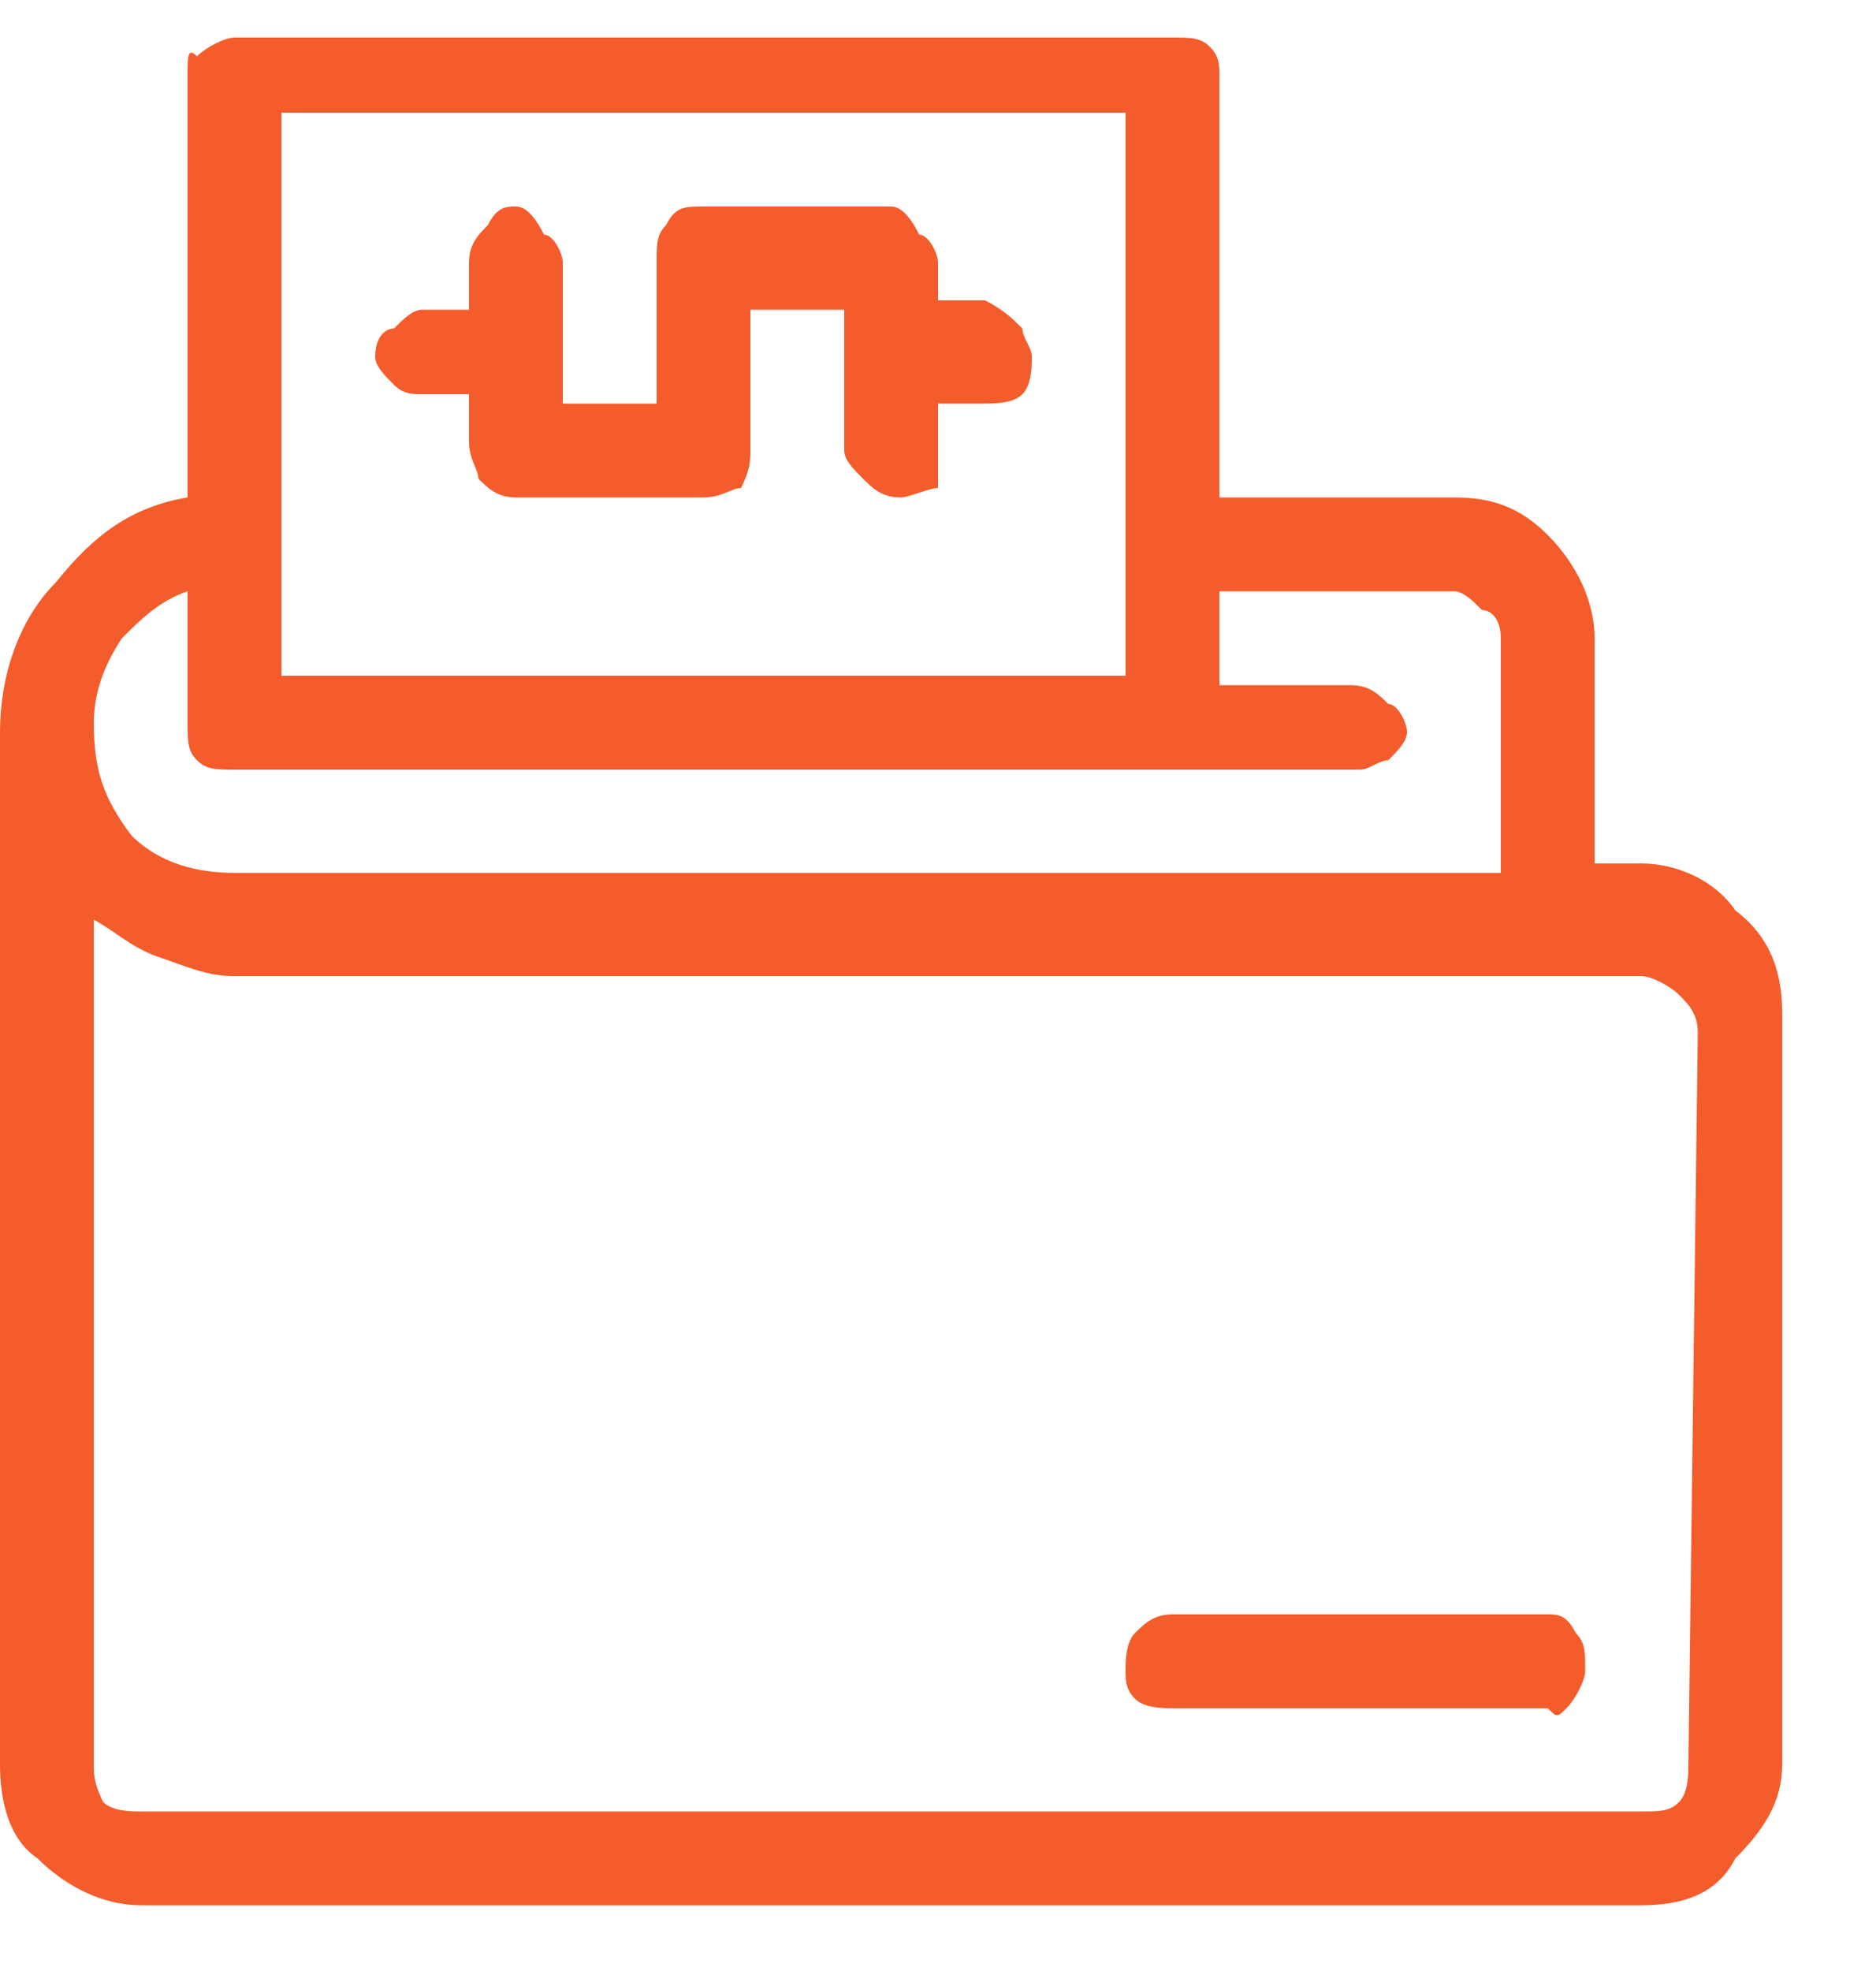 <svg xmlns="http://www.w3.org/2000/svg" id="Calque_1" viewBox="0 0 20 21"><path d="M17.5,9.2h-.5v-2.4c0-.4-.2-.8-.5-1.1-.3-.3-.6-.4-1-.4h-2.5V.8c0-.1,0-.2-.1-.3-.1-.1-.2-.1-.4-.1H2.5c-.1,0-.3,.1-.4,.2-.1-.1-.1,0-.1,.2V5.3c-.6,.1-1,.4-1.4,.9-.4,.4-.6,1-.6,1.6v11c0,.4,.1,.8,.4,1,.3,.3,.7,.5,1.1,.5H17.5c.4,0,.8-.1,1-.5,.3-.3,.5-.6,.5-1V10.8c0-.4-.1-.8-.5-1.1-.2-.3-.6-.5-1-.5ZM3,1.2H12V7.2H3V1.2Zm-1,5.1v1.4c0,.2,0,.3,.1,.4s.2,.1,.4,.1H14.5c.1,0,.2-.1,.3-.1,.1-.1,.2-.2,.2-.3s-.1-.3-.2-.3c-.1-.1-.2-.2-.4-.2h-1.4v-1h2.5c.1,0,.2,.1,.3,.2,.1,0,.2,.1,.2,.3v2.5H2.5c-.4,0-.8-.1-1.1-.4-.3-.4-.4-.7-.4-1.2,0-.3,.1-.6,.3-.9,.2-.2,.4-.4,.7-.5h0Zm16,12.5c0,.1,0,.3-.1,.4s-.2,.1-.4,.1H1.5c-.1,0-.3,0-.4-.1-.1-.2-.1-.3-.1-.4V9.8c.2,.1,.4,.3,.7,.4,.3,.1,.5,.2,.8,.2h15c.1,0,.3,.1,.4,.2,.1,.1,.2,.2,.2,.4l-.1,7.8h0ZM10.5,3.2h-.5v-.4c0-.1-.1-.3-.2-.3-.1-.2-.2-.3-.3-.3h-2c-.2,0-.3,0-.4,.2-.1,.1-.1,.2-.1,.4v1.5h-1v-1.5c0-.1-.1-.3-.2-.3-.1-.2-.2-.3-.3-.3s-.2,0-.3,.2c-.1,.1-.2,.2-.2,.4v.5h-.5c-.1,0-.2,.1-.3,.2-.1,0-.2,.1-.2,.3,0,.1,.1,.2,.2,.3s.2,.1,.3,.1h.5v.5c0,.2,.1,.3,.1,.4,.1,.1,.2,.2,.4,.2h2c.2,0,.3-.1,.4-.1,.1-.2,.1-.3,.1-.4v-1.5h1v1.5c0,.1,.1,.2,.2,.3,.1,.1,.2,.2,.4,.2,.1,0,.3-.1,.4-.1,0-.2,0-.3,0-.4v-.5h.5c.1,0,.3,0,.4-.1,.1-.1,.1-.3,.1-.4s-.1-.2-.1-.3c-.1-.1-.2-.2-.4-.3h0Zm6,15h-4c-.1,0-.3,0-.4-.1-.1-.1-.1-.2-.1-.3s0-.3,.1-.4,.2-.2,.4-.2h4c.1,0,.2,0,.3,.2,.1,.1,.1,.2,.1,.4,0,.1-.1,.3-.2,.4s-.1,.1-.2,0h0Z" style="fill:#f45c2c;"></path></svg>